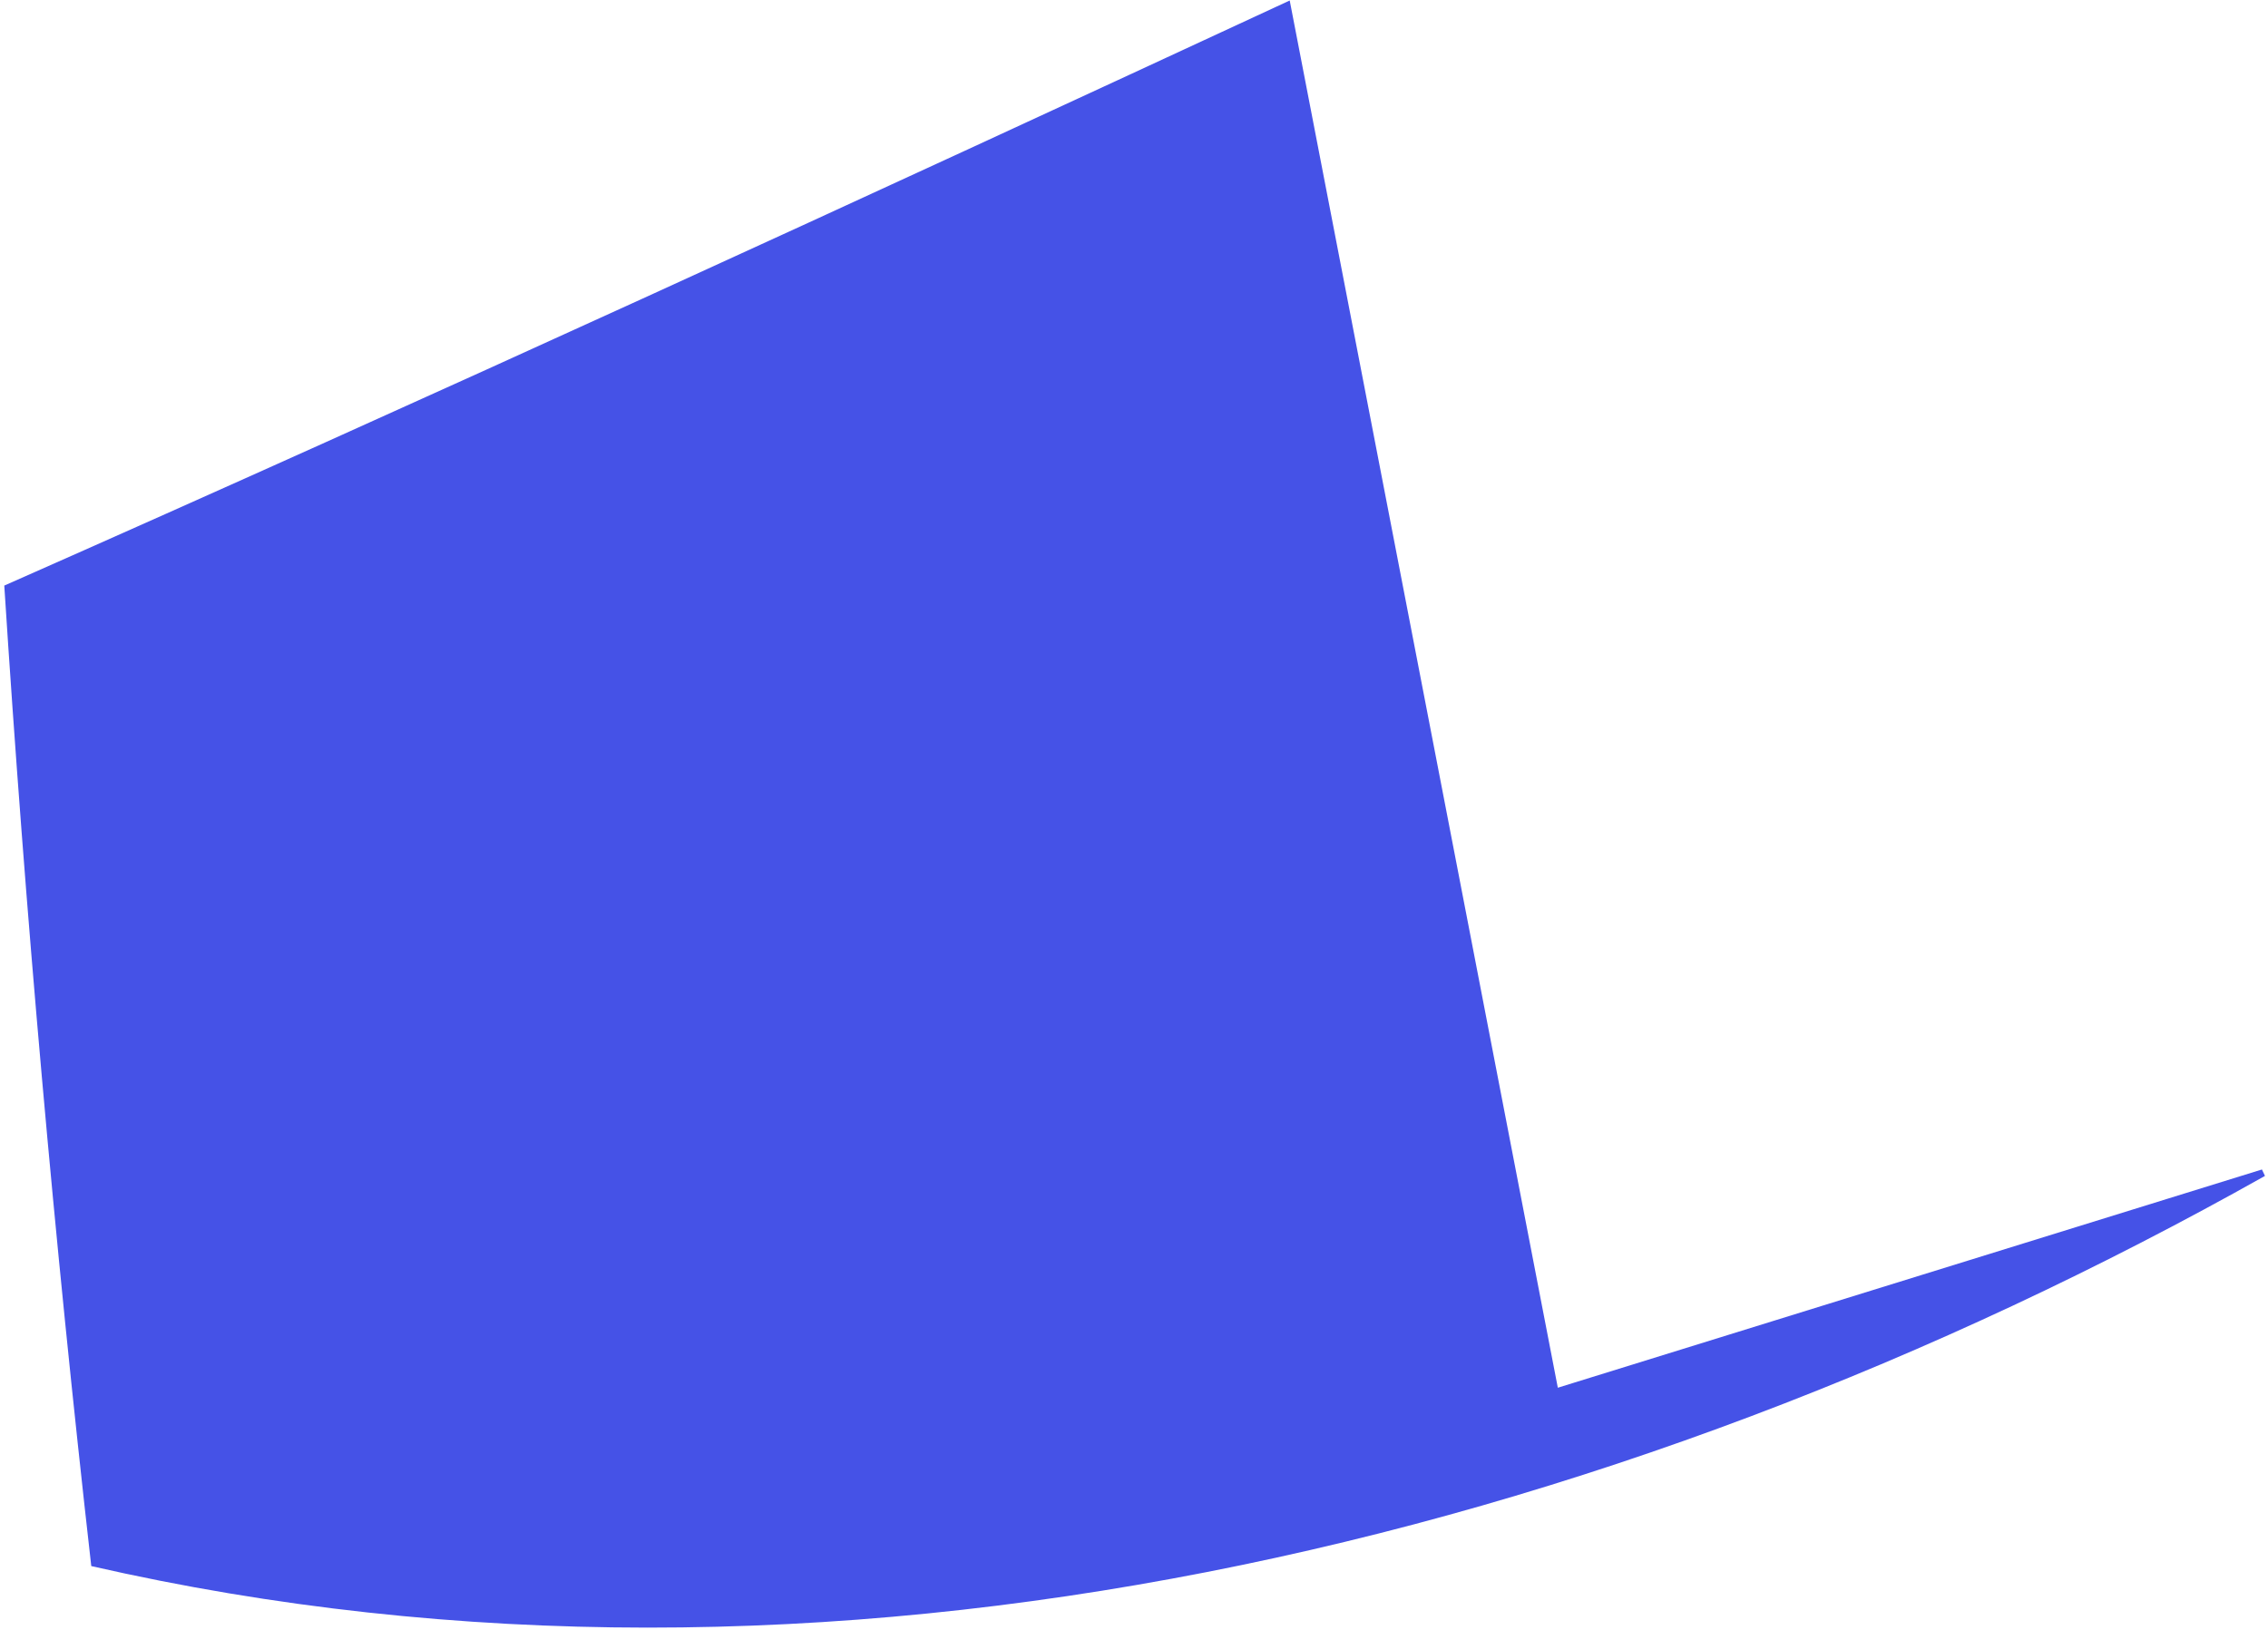 <?xml version="1.0" encoding="UTF-8"?> <svg xmlns="http://www.w3.org/2000/svg" width="320" height="230" viewBox="0 0 320 230" fill="none"> <path d="M319.148 165.03L219.798 195.827L181.97 0.07C121.566 28.096 61.134 55.886 0.604 82.634C3.571 128.848 7.66 174.98 12.877 220.996C116.077 244.605 226.949 218.034 319.572 165.938C319.429 165.64 319.287 165.328 319.144 165.03L319.148 165.03Z" fill="#4552E7"></path> </svg> 